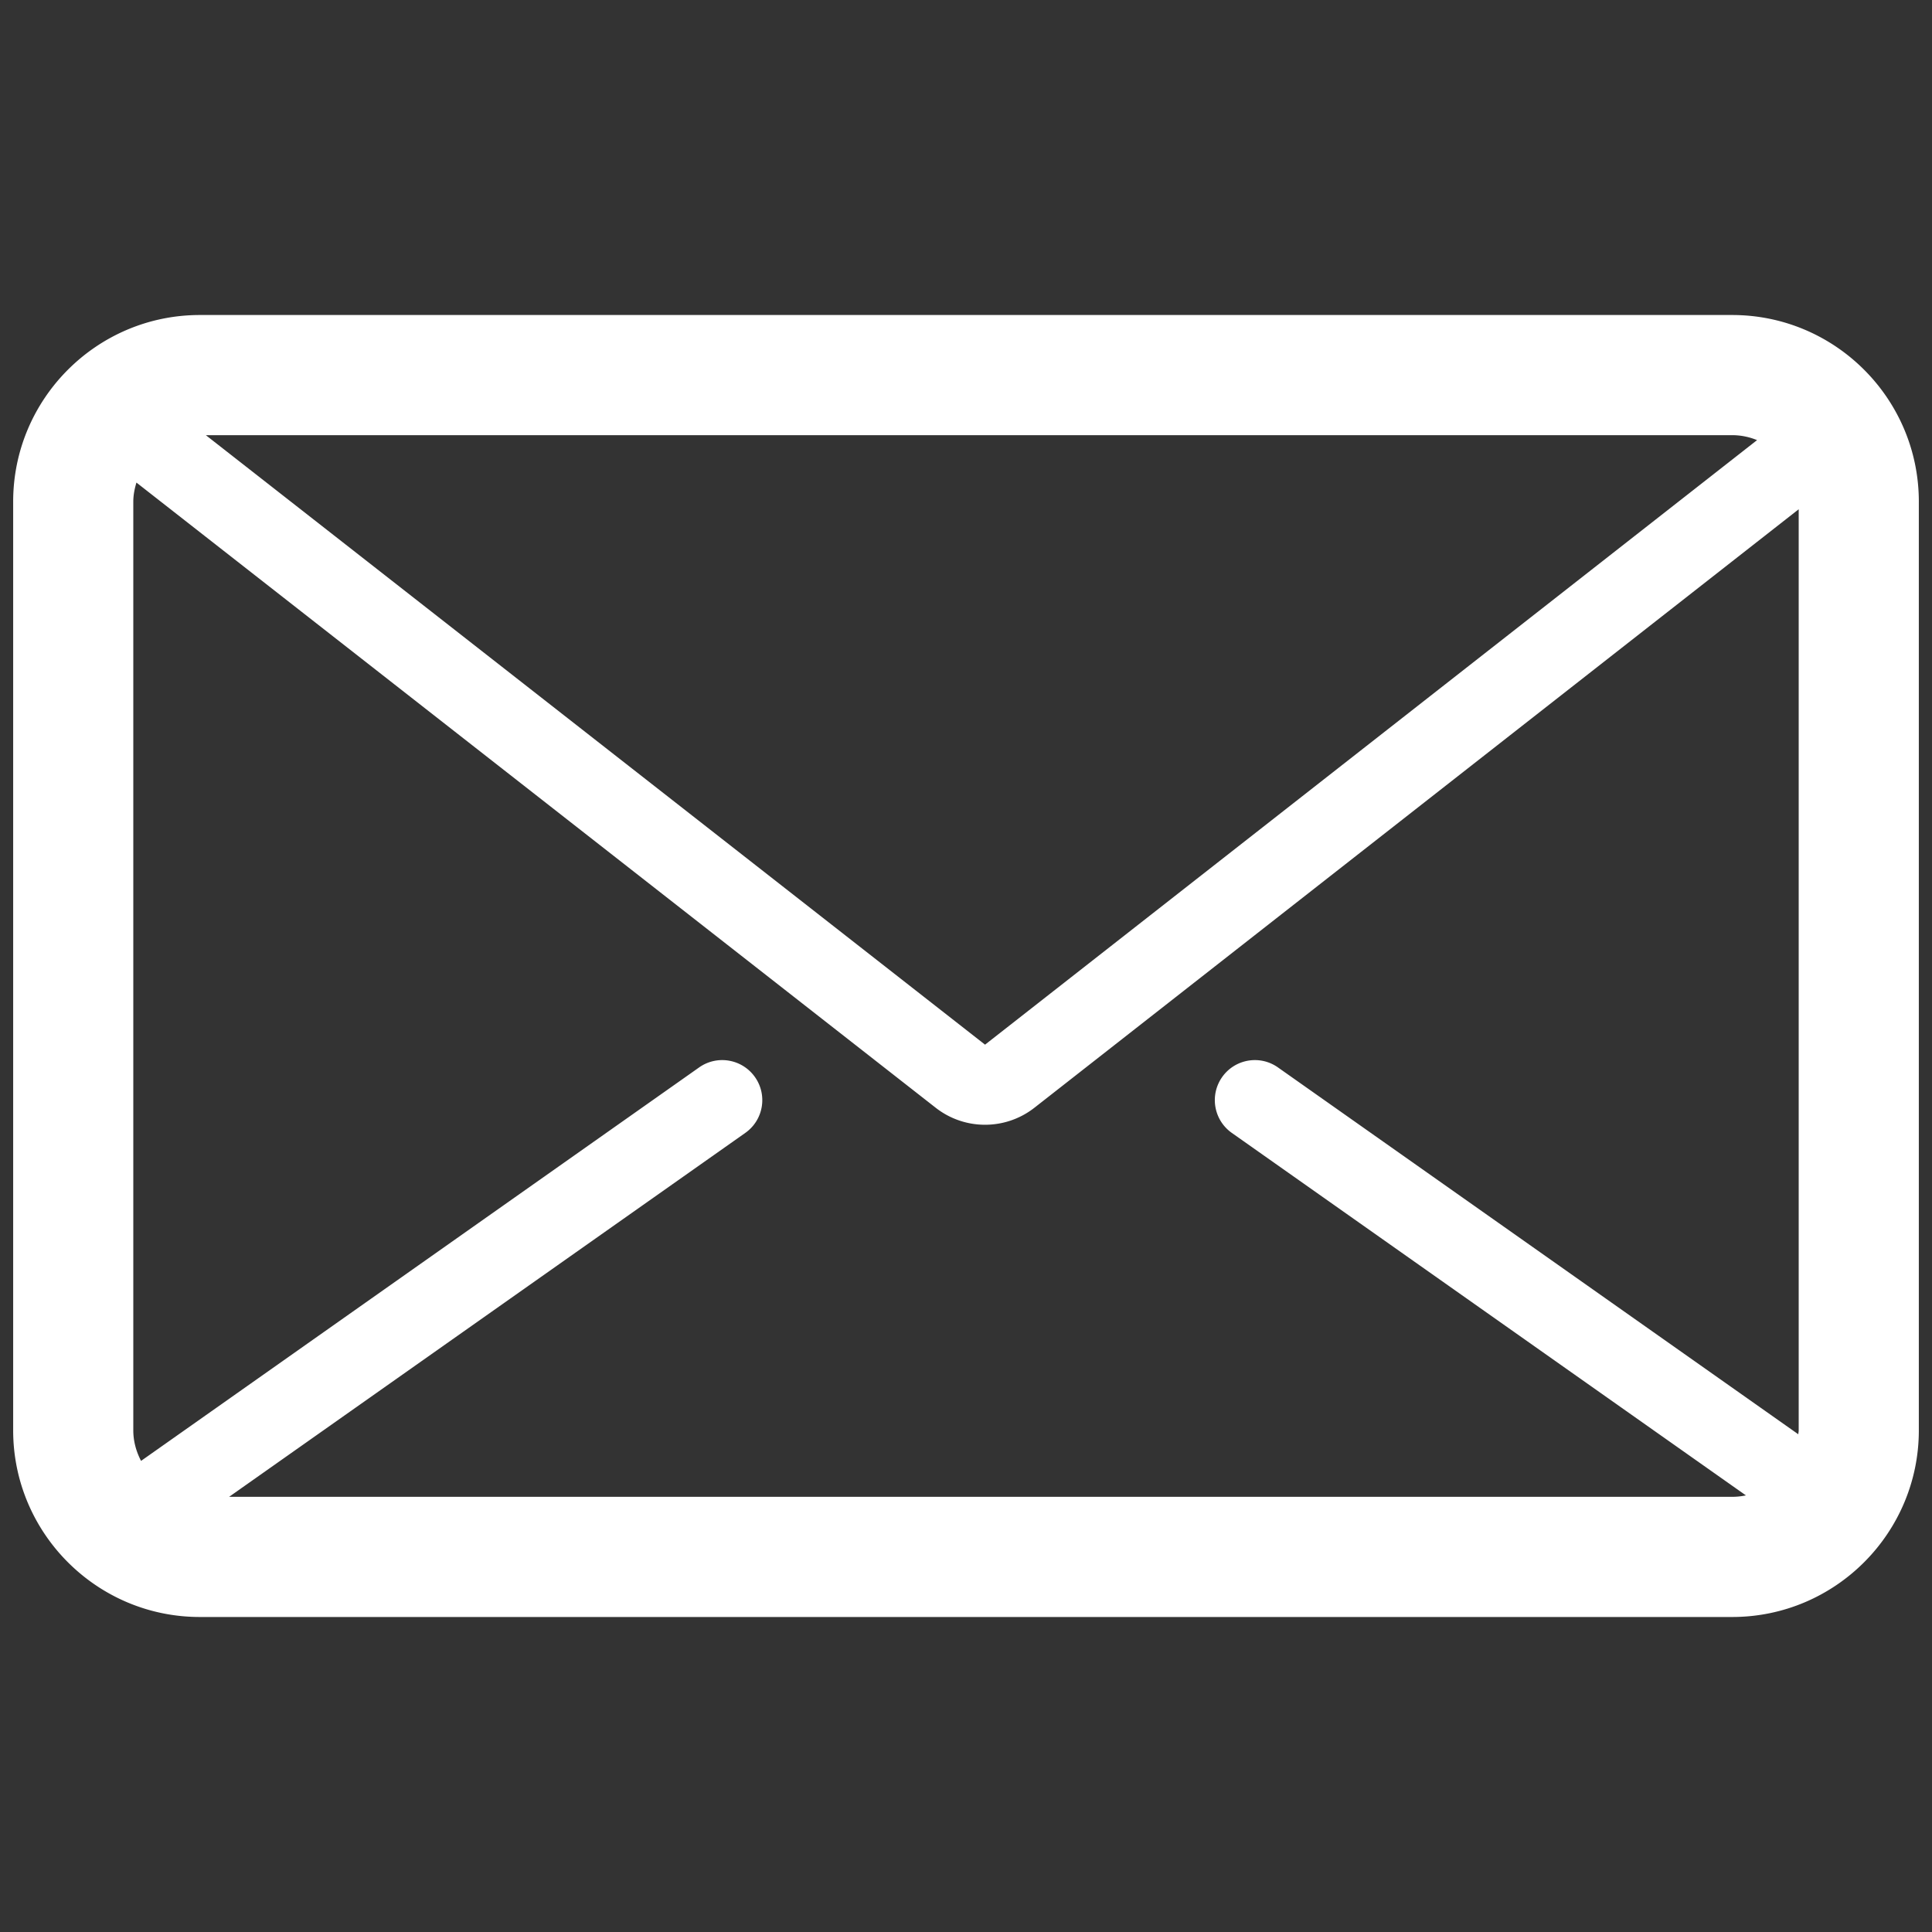 <?xml version="1.0" standalone="no"?><!DOCTYPE svg PUBLIC "-//W3C//DTD SVG 1.1//EN" "http://www.w3.org/Graphics/SVG/1.1/DTD/svg11.dtd"><svg t="1700641501319" class="icon" viewBox="0 0 1024 1024" version="1.1" xmlns="http://www.w3.org/2000/svg" p-id="8949" xmlns:xlink="http://www.w3.org/1999/xlink" width="200" height="200"><rect x="0" y="0" width="1024" height="1024" fill="#333333" stroke="none"/><path d="M918.122 166.965H105.877c-54.528 0-98.898 44.39-98.898 98.933V758.125c0 54.513 44.369 98.912 98.898 98.912h812.245c54.529 0 98.898-44.398 98.898-98.912V265.897c0-54.542-44.369-98.932-98.898-98.932z m0 63.686c4.65 0 9.088 0.959 13.16 2.621L522.095 553.692 109.105 230.652h809.017zM121.432 793.349l273.599-192.892c9.596-6.763 11.877-20.008 5.114-29.589-6.763-9.567-19.979-11.877-29.589-5.114L74.767 774.299c-2.537-4.875-4.115-10.314-4.115-16.175V265.897c0-3.529 0.691-6.89 1.663-10.125l423.615 331.354a42.344 42.344 0 0 0 26.164 9.018c9.23 0 18.473-3.002 26.166-9.018l405.086-317.207v488.204c0 0.704-0.183 1.366-0.212 2.07L677.338 565.754c-9.595-6.763-22.826-4.452-29.573 5.114-6.75 9.581-4.466 22.826 5.114 29.589l272.485 192.131c-2.339 0.479-4.749 0.76-7.242 0.76H121.432z" fill="#ffffff" p-id="8950"/></svg>